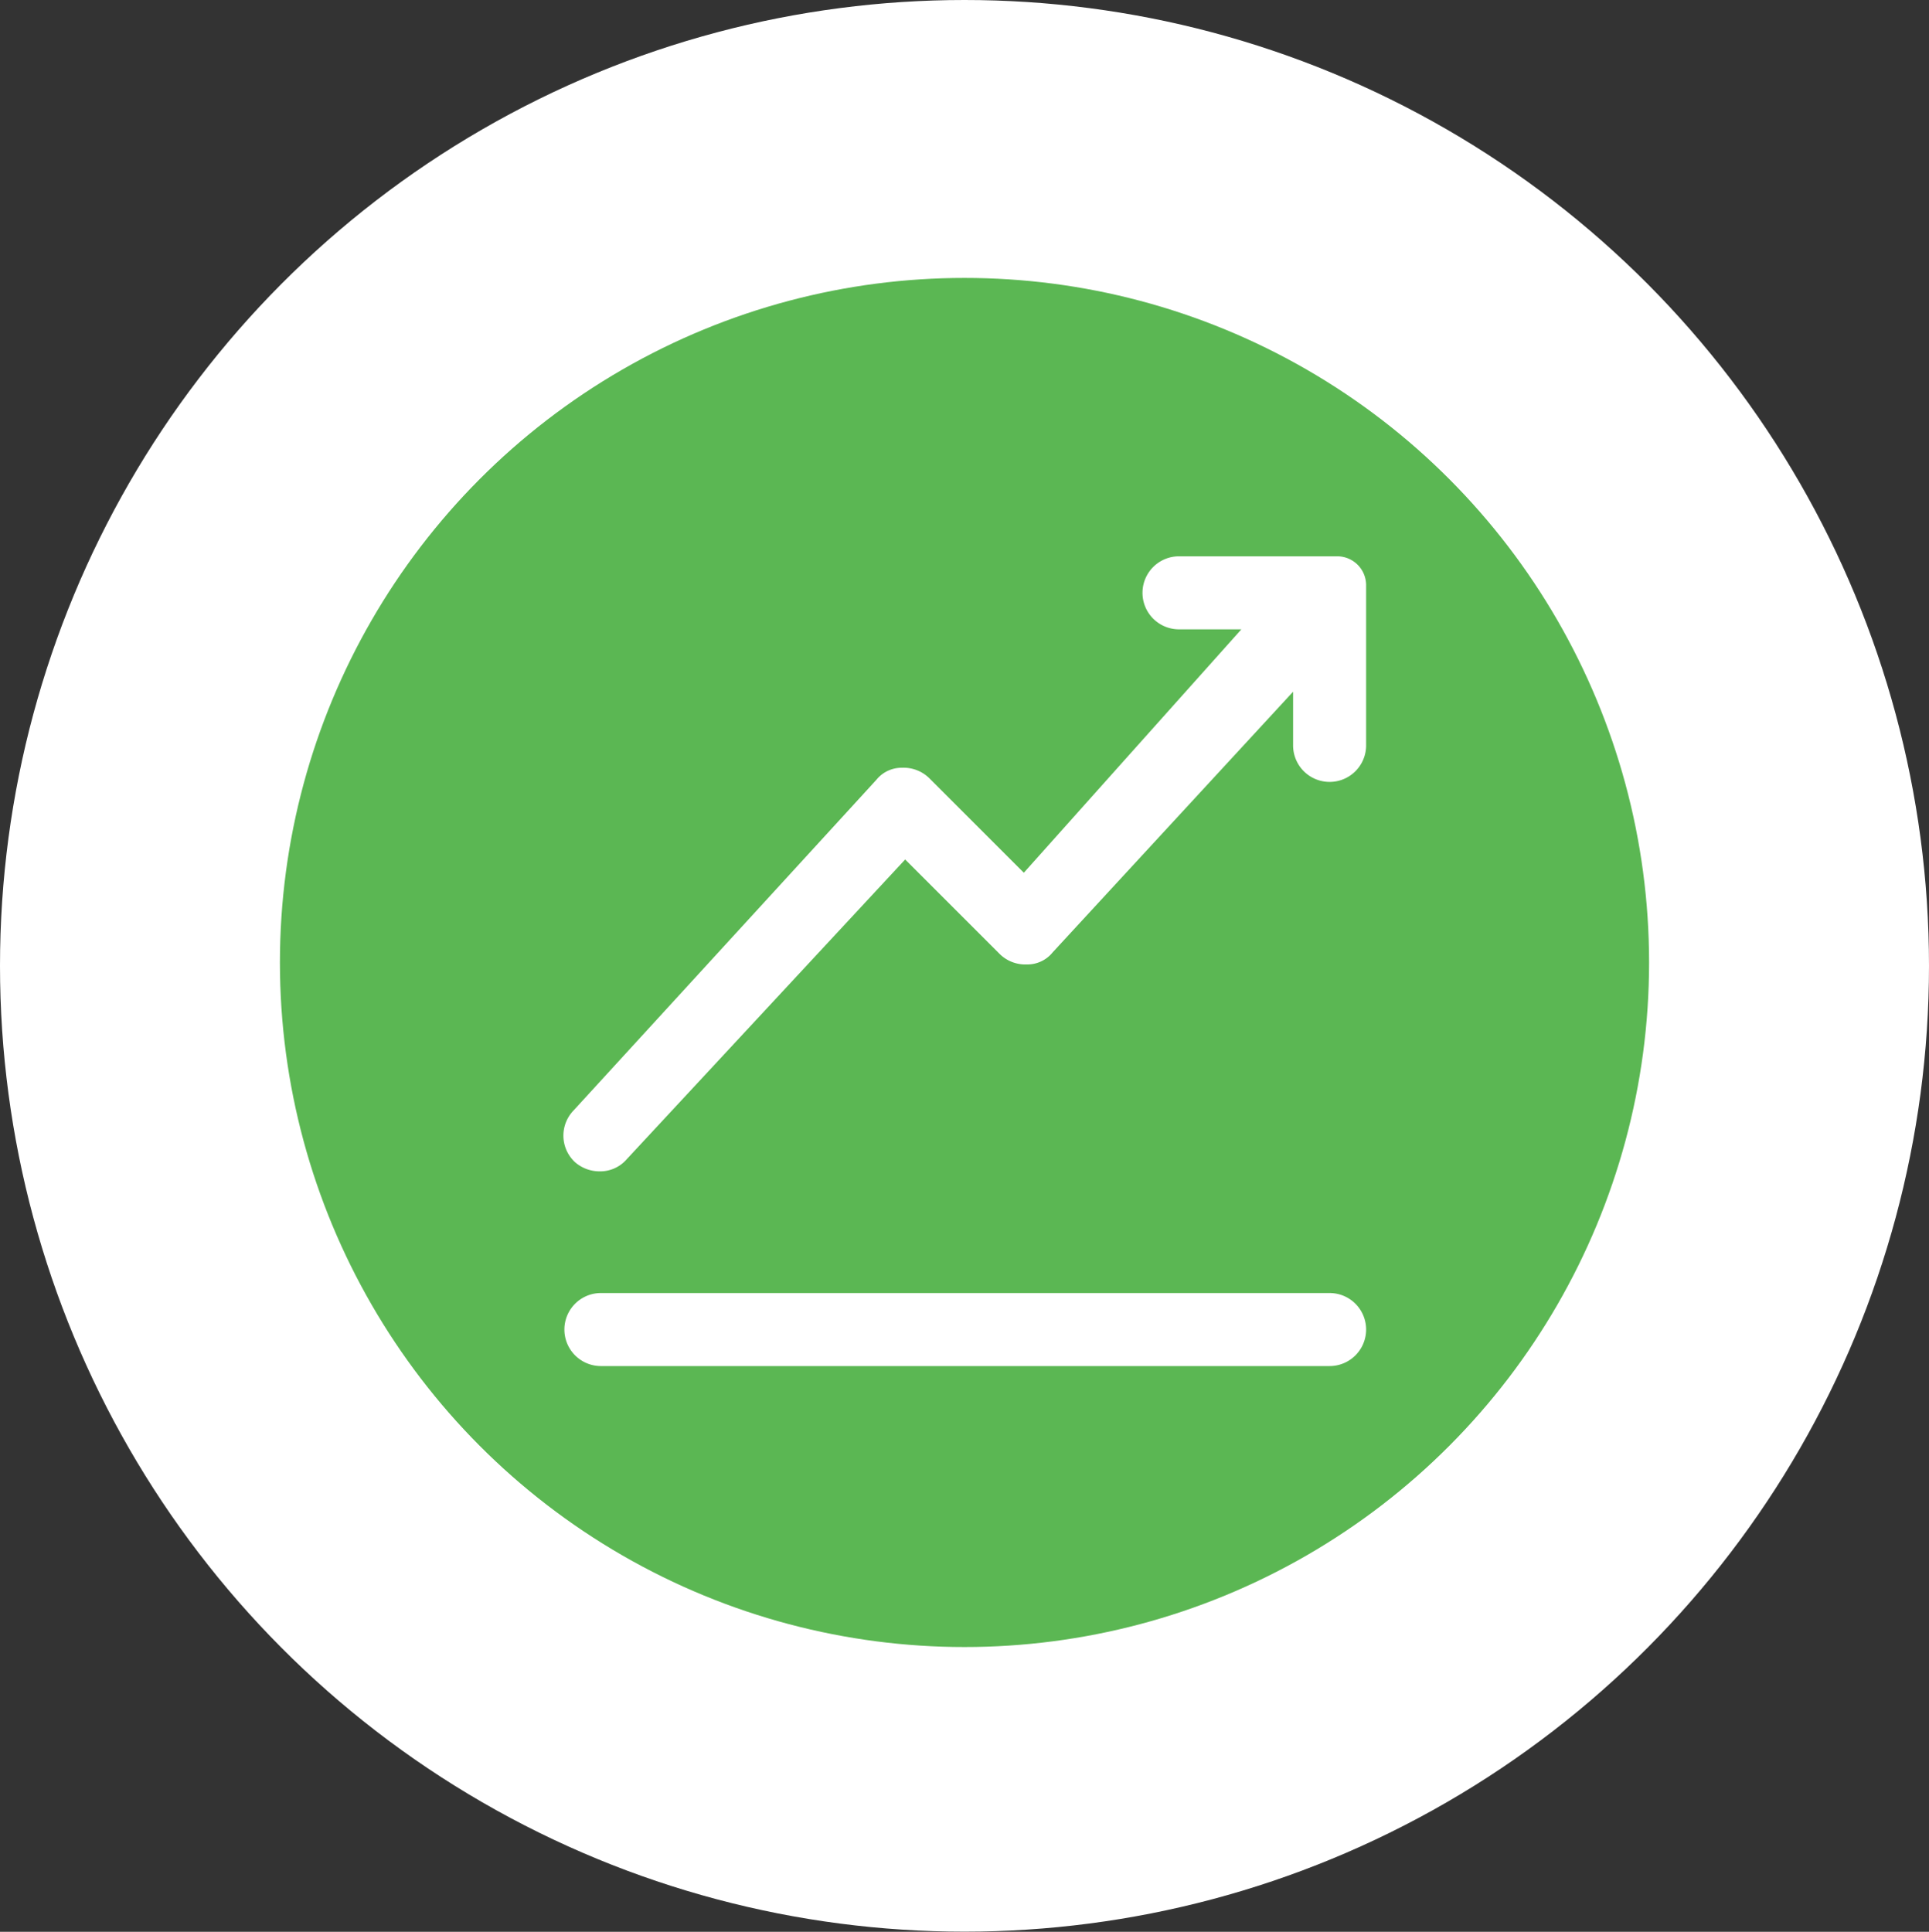 <svg id="Capa_1" data-name="Capa 1" xmlns="http://www.w3.org/2000/svg" viewBox="0 0 126.8 126.99"><rect x="0" y="0" width="126.8" height="126.99" fill="#333333" stroke="none"/><title>icon-mieten-preise</title><ellipse cx="63.4" cy="63.49" rx="63.4" ry="63.49" style="fill:#fff"/><circle cx="63.4" cy="63.27" r="45" style="fill:#5bb753"/><path d="M89.8,38.57v-.1a1.9,1.9,0,0,0-1.9-1.9H77.5a2.4,2.4,0,0,0,0,4.8h4.1l-14.3,16-6.2-6.2a2.41,2.41,0,0,0-1.8-.7,2.14,2.14,0,0,0-1.7.8L37.7,73a2.38,2.38,0,0,0,.1,3.4,2.45,2.45,0,0,0,1.6.6,2.3,2.3,0,0,0,1.8-.8l18.3-19.7,6.2,6.2a2.41,2.41,0,0,0,1.8.7,2.14,2.14,0,0,0,1.7-.8L85,45.47V49a2.4,2.4,0,1,0,4.8,0V38.57Z" style="fill:#fff"/><path d="M87.4,85H39.5a2.4,2.4,0,1,0,0,4.8H87.4a2.4,2.4,0,0,0,0-4.8Z" style="fill:#fff"/></svg>